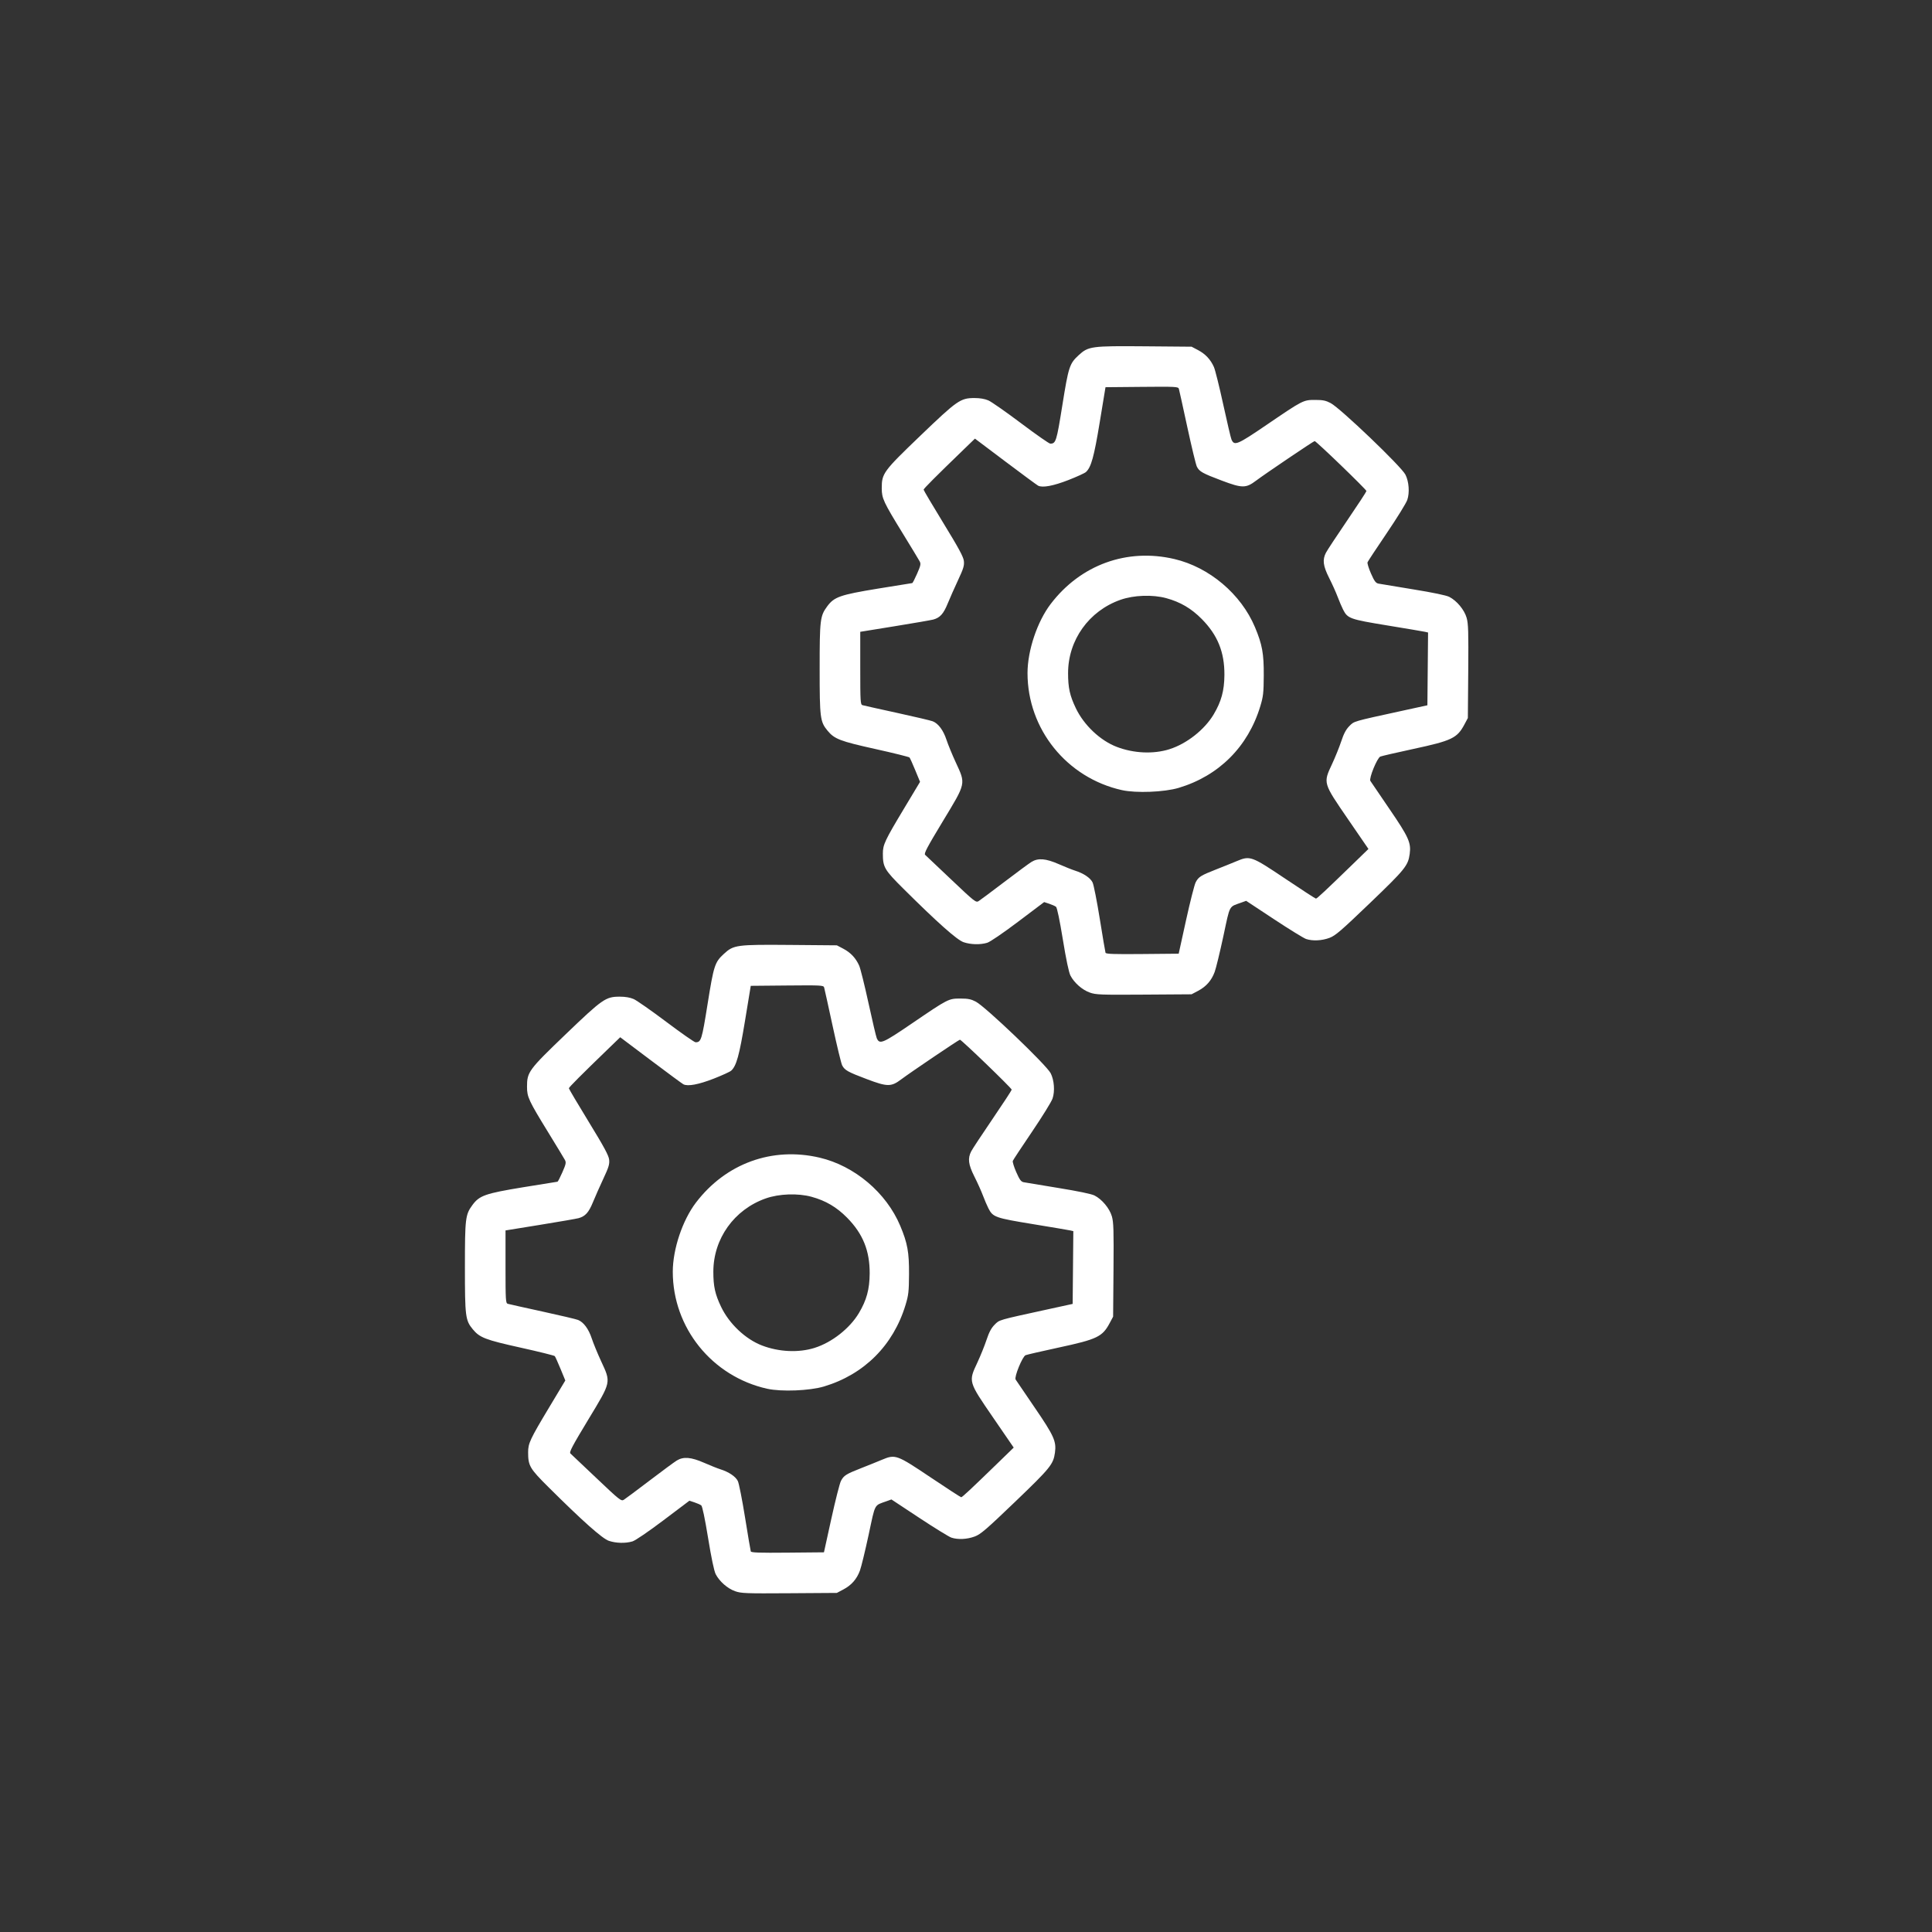 <svg xmlns="http://www.w3.org/2000/svg" id="svg1673" version="1.1" viewBox="0 0 127 127" height="480" width="480">
  
  <rect x="0" y="0" width="127" height="127" fill="#333333" stroke="none"/>
  
  <defs id="defs1670"></defs>
  <g id="layer1">
    <g transform="matrix(0.999,0,0,0.999,-180.137,0.759)" id="g2953">
      <path id="path351-7" d="m 228.688,103.942 c -0.5,-0.175 -1.028,-0.639 -1.277,-1.12 -0.105,-0.204 -0.285,-1.058 -0.5,-2.377 -0.211,-1.29 -0.379,-2.092 -0.45,-2.148 -0.063,-0.049 -0.264,-0.139 -0.447,-0.199 l -0.333,-0.11 -1.71,1.29 c -0.999,0.753 -1.846,1.33 -2.037,1.388 -0.459,0.137 -1.083,0.122 -1.554,-0.038 -0.432,-0.147 -1.712,-1.285 -3.973,-3.532 -1.236,-1.229 -1.339,-1.405 -1.339,-2.298 0,-0.586 0.13,-0.862 1.392,-2.964 l 1.055,-1.757 -0.315,-0.765 c -0.173,-0.421 -0.343,-0.798 -0.378,-0.838 -0.035,-0.04 -1.042,-0.29 -2.239,-0.556 -2.332,-0.517 -2.701,-0.658 -3.157,-1.211 -0.486,-0.589 -0.517,-0.837 -0.517,-4.075 0,-3.224 0.029,-3.467 0.493,-4.098 0.461,-0.627 0.845,-0.762 3.329,-1.17 1.223,-0.201 2.245,-0.366 2.271,-0.366 0.026,-1.63e-4 0.17,-0.279 0.319,-0.619 0.236,-0.537 0.258,-0.644 0.168,-0.813 -0.057,-0.107 -0.553,-0.926 -1.103,-1.821 -1.281,-2.086 -1.39,-2.32 -1.391,-2.987 -0.001,-0.977 0.1,-1.115 2.535,-3.452 2.442,-2.344 2.641,-2.482 3.566,-2.484 0.364,-5.37e-4 0.681,0.054 0.917,0.157 0.199,0.087 1.165,0.762 2.148,1.501 0.982,0.739 1.848,1.343 1.923,1.343 0.369,0 0.413,-0.14 0.794,-2.522 0.406,-2.536 0.473,-2.744 1.07,-3.294 0.644,-0.593 0.829,-0.618 4.367,-0.589 l 3.069,0.026 0.427,0.225 c 0.481,0.254 0.822,0.617 1.041,1.112 0.082,0.185 0.358,1.292 0.612,2.46 0.255,1.168 0.499,2.207 0.543,2.309 0.189,0.434 0.373,0.357 2.327,-0.974 2.381,-1.621 2.398,-1.63 3.18,-1.63 0.507,0 0.7,0.04 1.019,0.208 0.644,0.341 4.643,4.166 4.919,4.706 0.233,0.455 0.287,1.185 0.123,1.667 -0.072,0.212 -0.68,1.194 -1.35,2.183 -0.67,0.989 -1.24,1.852 -1.265,1.918 -0.025,0.066 0.077,0.399 0.227,0.74 0.221,0.502 0.314,0.629 0.489,0.664 0.119,0.024 1.145,0.194 2.281,0.378 1.296,0.21 2.183,0.394 2.38,0.495 0.495,0.253 0.988,0.845 1.141,1.37 0.114,0.39 0.129,0.912 0.108,3.53 l -0.025,3.072 -0.222,0.417 c -0.483,0.908 -0.822,1.071 -3.364,1.618 -1.101,0.237 -2.079,0.463 -2.174,0.502 -0.208,0.087 -0.759,1.433 -0.655,1.601 0.037,0.059 0.6,0.887 1.251,1.84 1.274,1.863 1.438,2.228 1.337,2.969 -0.105,0.767 -0.3,1.008 -2.614,3.228 -1.907,1.829 -2.274,2.145 -2.663,2.291 -0.502,0.188 -1.108,0.217 -1.538,0.075 -0.156,-0.052 -1.108,-0.638 -2.115,-1.303 l -1.831,-1.209 -0.295,0.107 c -0.867,0.314 -0.748,0.094 -1.205,2.221 -0.225,1.048 -0.482,2.105 -0.571,2.349 -0.207,0.565 -0.558,0.965 -1.097,1.249 l -0.424,0.224 -3.127,0.021 c -2.871,0.019 -3.164,0.008 -3.571,-0.135 z m 6.331,-4.764 c 0.267,-1.215 0.552,-2.337 0.633,-2.491 0.188,-0.359 0.335,-0.451 1.334,-0.843 0.451,-0.176 1.06,-0.422 1.355,-0.546 0.894,-0.375 0.97,-0.348 3.218,1.16 1.067,0.716 1.97,1.302 2.006,1.302 0.069,0 0.64,-0.534 2.392,-2.235 l 1.063,-1.032 -1.349,-1.966 c -1.645,-2.398 -1.635,-2.361 -1.045,-3.623 0.206,-0.441 0.478,-1.115 0.605,-1.498 0.167,-0.504 0.314,-0.78 0.531,-0.998 0.33,-0.331 0.182,-0.289 3.511,-1.015 l 1.626,-0.355 0.022,-2.394 0.022,-2.394 -0.189,-0.044 c -0.104,-0.024 -1.214,-0.212 -2.466,-0.417 -2.496,-0.409 -2.636,-0.458 -2.935,-1.044 -0.09,-0.176 -0.252,-0.557 -0.362,-0.848 -0.109,-0.291 -0.36,-0.847 -0.557,-1.237 -0.401,-0.795 -0.452,-1.198 -0.208,-1.666 0.083,-0.16 0.714,-1.117 1.402,-2.127 0.688,-1.01 1.255,-1.877 1.26,-1.926 0.008,-0.09 -3.306,-3.288 -3.408,-3.288 -0.068,0 -3.28,2.17 -3.86,2.608 -0.662,0.5 -0.909,0.499 -2.259,-0.011 -1.262,-0.476 -1.463,-0.589 -1.629,-0.91 -0.065,-0.126 -0.348,-1.298 -0.63,-2.605 -0.282,-1.307 -0.532,-2.443 -0.557,-2.524 -0.042,-0.137 -0.212,-0.146 -2.436,-0.125 l -2.391,0.022 -0.377,2.293 c -0.378,2.297 -0.567,2.977 -0.912,3.29 -0.081,0.073 -0.593,0.307 -1.139,0.521 -1.005,0.393 -1.722,0.526 -2.007,0.374 -0.085,-0.046 -1.055,-0.761 -2.155,-1.589 l -2,-1.506 -0.709,0.685 c -1.865,1.802 -2.669,2.607 -2.669,2.674 0,0.04 0.587,1.032 1.304,2.204 1.008,1.647 1.314,2.212 1.345,2.488 0.034,0.302 -0.025,0.497 -0.381,1.258 -0.231,0.495 -0.54,1.192 -0.685,1.547 -0.276,0.675 -0.504,0.928 -0.946,1.049 -0.144,0.039 -1.284,0.237 -2.534,0.439 l -2.272,0.368 -6e-5,2.392 c -5e-5,2.206 0.012,2.395 0.146,2.435 0.08,0.024 1.103,0.252 2.272,0.507 1.17,0.255 2.23,0.505 2.356,0.556 0.364,0.146 0.695,0.593 0.898,1.211 0.103,0.314 0.378,0.983 0.611,1.488 0.667,1.445 0.693,1.328 -0.848,3.875 -1.035,1.711 -1.257,2.13 -1.167,2.211 0.061,0.054 0.836,0.788 1.722,1.63 1.519,1.442 1.623,1.524 1.793,1.419 0.099,-0.061 0.861,-0.629 1.692,-1.262 0.831,-0.633 1.638,-1.227 1.793,-1.322 0.44,-0.269 0.94,-0.227 1.799,0.149 0.403,0.177 0.884,0.369 1.067,0.426 0.563,0.177 1.012,0.48 1.154,0.779 0.073,0.155 0.287,1.235 0.474,2.4 0.187,1.166 0.356,2.167 0.376,2.225 0.028,0.083 0.556,0.101 2.425,0.083 l 2.39,-0.022 z m -4.218,-8.556 c -3.63,-0.809 -6.214,-4.011 -6.214,-7.701 0,-1.482 0.639,-3.389 1.525,-4.55 1.968,-2.58 5.018,-3.687 8.138,-2.956 2.299,0.539 4.389,2.306 5.303,4.483 0.479,1.141 0.588,1.74 0.579,3.184 -0.007,1.147 -0.033,1.375 -0.23,2.026 -0.804,2.655 -2.722,4.572 -5.367,5.364 -0.942,0.282 -2.802,0.356 -3.734,0.149 z m 3.126,-2.694 c 1.13,-0.355 2.305,-1.279 2.904,-2.282 0.509,-0.853 0.705,-1.57 0.712,-2.605 0.009,-1.497 -0.445,-2.621 -1.488,-3.677 -0.687,-0.696 -1.409,-1.12 -2.333,-1.373 -0.901,-0.247 -2.142,-0.203 -3.02,0.107 -2.076,0.732 -3.446,2.65 -3.446,4.824 0,0.967 0.112,1.475 0.51,2.308 0.532,1.114 1.606,2.13 2.693,2.545 1.123,0.429 2.411,0.486 3.469,0.154 z" style="fill:#ffffff;fill-opacity:1;stroke-width:0.083"></path>
      <path id="path351-6" d="m 252.03,64.552 c -0.5,-0.175 -1.028,-0.639 -1.277,-1.12 -0.105,-0.204 -0.285,-1.058 -0.5,-2.377 -0.211,-1.29 -0.379,-2.092 -0.45,-2.148 -0.063,-0.049 -0.264,-0.139 -0.447,-0.199 l -0.333,-0.11 -1.71,1.29 c -0.999,0.753 -1.846,1.33 -2.037,1.388 -0.459,0.137 -1.083,0.122 -1.554,-0.038 -0.432,-0.147 -1.712,-1.285 -3.973,-3.532 -1.236,-1.229 -1.339,-1.405 -1.339,-2.298 0,-0.586 0.13,-0.862 1.392,-2.964 l 1.055,-1.757 -0.315,-0.765 c -0.173,-0.421 -0.343,-0.798 -0.378,-0.838 -0.035,-0.04 -1.042,-0.29 -2.239,-0.556 -2.332,-0.517 -2.701,-0.658 -3.157,-1.211 -0.486,-0.589 -0.517,-0.837 -0.517,-4.075 0,-3.224 0.029,-3.467 0.493,-4.098 0.461,-0.627 0.845,-0.762 3.329,-1.17 1.223,-0.201 2.245,-0.366 2.271,-0.366 0.026,-1.63e-4 0.17,-0.279 0.319,-0.619 0.236,-0.537 0.258,-0.644 0.168,-0.813 -0.057,-0.107 -0.553,-0.926 -1.103,-1.821 -1.281,-2.086 -1.39,-2.32 -1.391,-2.987 -0.001,-0.977 0.1,-1.115 2.535,-3.452 2.442,-2.344 2.641,-2.482 3.566,-2.484 0.364,-5.36e-4 0.681,0.054 0.917,0.157 0.199,0.087 1.165,0.762 2.148,1.501 0.982,0.739 1.848,1.343 1.923,1.343 0.369,0 0.413,-0.14 0.794,-2.522 0.406,-2.536 0.473,-2.744 1.07,-3.294 0.644,-0.593 0.829,-0.618 4.367,-0.589 l 3.069,0.026 0.427,0.225 c 0.481,0.254 0.822,0.617 1.041,1.112 0.082,0.185 0.358,1.292 0.612,2.46 0.255,1.168 0.499,2.207 0.543,2.309 0.189,0.434 0.373,0.357 2.327,-0.974 2.381,-1.621 2.398,-1.63 3.18,-1.63 0.507,0 0.7,0.04 1.019,0.208 0.644,0.341 4.643,4.166 4.919,4.706 0.233,0.455 0.287,1.185 0.123,1.667 -0.072,0.212 -0.68,1.194 -1.35,2.183 -0.67,0.989 -1.24,1.852 -1.265,1.918 -0.025,0.066 0.077,0.399 0.227,0.74 0.221,0.502 0.314,0.629 0.489,0.664 0.119,0.024 1.145,0.194 2.281,0.378 1.296,0.21 2.183,0.394 2.38,0.495 0.495,0.253 0.988,0.845 1.141,1.37 0.114,0.39 0.129,0.912 0.108,3.53 l -0.025,3.072 -0.222,0.417 c -0.483,0.908 -0.822,1.071 -3.364,1.618 -1.101,0.237 -2.079,0.463 -2.174,0.502 -0.208,0.087 -0.759,1.433 -0.655,1.601 0.037,0.059 0.6,0.887 1.251,1.84 1.274,1.863 1.438,2.228 1.337,2.969 -0.105,0.767 -0.3,1.008 -2.614,3.228 -1.907,1.829 -2.274,2.145 -2.663,2.291 -0.502,0.188 -1.108,0.217 -1.538,0.075 -0.156,-0.052 -1.108,-0.638 -2.115,-1.303 l -1.831,-1.209 -0.295,0.107 c -0.867,0.314 -0.748,0.094 -1.205,2.221 -0.225,1.048 -0.482,2.105 -0.571,2.349 -0.207,0.565 -0.558,0.965 -1.097,1.249 l -0.424,0.224 -3.127,0.021 c -2.871,0.019 -3.164,0.008 -3.571,-0.135 z m 6.331,-4.764 c 0.267,-1.215 0.552,-2.337 0.633,-2.491 0.188,-0.359 0.335,-0.451 1.334,-0.843 0.451,-0.176 1.06,-0.422 1.355,-0.546 0.894,-0.375 0.97,-0.348 3.218,1.16 1.067,0.716 1.97,1.302 2.006,1.302 0.069,0 0.64,-0.534 2.392,-2.235 l 1.063,-1.032 -1.349,-1.966 c -1.645,-2.398 -1.635,-2.361 -1.045,-3.623 0.206,-0.441 0.478,-1.115 0.605,-1.498 0.167,-0.504 0.314,-0.78 0.531,-0.998 0.33,-0.331 0.182,-0.289 3.511,-1.015 l 1.626,-0.355 0.022,-2.394 0.022,-2.394 -0.189,-0.044 c -0.104,-0.024 -1.214,-0.212 -2.466,-0.417 -2.496,-0.409 -2.636,-0.458 -2.935,-1.044 -0.09,-0.176 -0.252,-0.557 -0.362,-0.848 -0.109,-0.291 -0.36,-0.847 -0.557,-1.237 -0.401,-0.795 -0.452,-1.198 -0.208,-1.666 0.083,-0.16 0.714,-1.117 1.402,-2.127 0.688,-1.01 1.255,-1.877 1.26,-1.926 0.008,-0.09 -3.306,-3.288 -3.408,-3.288 -0.068,0 -3.28,2.17 -3.86,2.608 -0.662,0.5 -0.909,0.499 -2.259,-0.011 -1.262,-0.476 -1.463,-0.589 -1.629,-0.91 -0.065,-0.126 -0.348,-1.298 -0.63,-2.605 -0.282,-1.307 -0.532,-2.443 -0.557,-2.524 -0.042,-0.137 -0.212,-0.146 -2.436,-0.125 l -2.391,0.022 -0.377,2.293 c -0.378,2.297 -0.567,2.977 -0.912,3.29 -0.081,0.073 -0.593,0.307 -1.139,0.521 -1.005,0.393 -1.722,0.526 -2.007,0.374 -0.085,-0.046 -1.055,-0.761 -2.155,-1.589 l -2,-1.506 -0.709,0.685 c -1.865,1.802 -2.669,2.607 -2.669,2.674 0,0.04 0.587,1.032 1.304,2.204 1.008,1.647 1.314,2.212 1.345,2.488 0.034,0.302 -0.025,0.497 -0.381,1.258 -0.231,0.495 -0.54,1.192 -0.685,1.547 -0.276,0.675 -0.504,0.928 -0.946,1.049 -0.144,0.039 -1.284,0.237 -2.534,0.439 l -2.272,0.368 -6e-5,2.392 c -5e-5,2.206 0.012,2.395 0.146,2.435 0.08,0.024 1.103,0.252 2.272,0.507 1.17,0.255 2.23,0.505 2.356,0.556 0.364,0.146 0.695,0.593 0.898,1.211 0.103,0.314 0.378,0.983 0.611,1.488 0.667,1.445 0.693,1.328 -0.848,3.875 -1.035,1.711 -1.257,2.13 -1.167,2.211 0.061,0.054 0.836,0.788 1.722,1.63 1.519,1.442 1.623,1.524 1.793,1.419 0.099,-0.061 0.861,-0.629 1.692,-1.262 0.831,-0.633 1.638,-1.227 1.793,-1.322 0.44,-0.269 0.94,-0.227 1.799,0.149 0.403,0.177 0.884,0.369 1.067,0.426 0.563,0.177 1.012,0.48 1.154,0.779 0.073,0.155 0.287,1.235 0.474,2.4 0.187,1.166 0.356,2.167 0.376,2.225 0.028,0.082 0.556,0.101 2.425,0.083 l 2.39,-0.022 z m -4.218,-8.556 c -3.63,-0.809 -6.214,-4.011 -6.214,-7.701 0,-1.482 0.639,-3.389 1.525,-4.55 1.968,-2.58 5.018,-3.687 8.138,-2.956 2.299,0.539 4.389,2.306 5.303,4.483 0.479,1.141 0.588,1.74 0.579,3.184 -0.007,1.147 -0.033,1.375 -0.23,2.026 -0.804,2.655 -2.722,4.572 -5.367,5.364 -0.942,0.282 -2.802,0.356 -3.734,0.149 z m 3.126,-2.694 c 1.13,-0.355 2.305,-1.279 2.904,-2.282 0.509,-0.853 0.705,-1.57 0.712,-2.605 0.009,-1.497 -0.445,-2.621 -1.488,-3.677 -0.687,-0.696 -1.409,-1.12 -2.333,-1.373 -0.901,-0.247 -2.142,-0.203 -3.02,0.107 -2.076,0.732 -3.446,2.65 -3.446,4.824 0,0.967 0.112,1.475 0.51,2.308 0.532,1.114 1.606,2.13 2.693,2.545 1.123,0.429 2.411,0.486 3.469,0.154 z" style="fill:#ffffff;fill-opacity:1;stroke-width:0.083"></path>
    </g>
  </g>
</svg>
